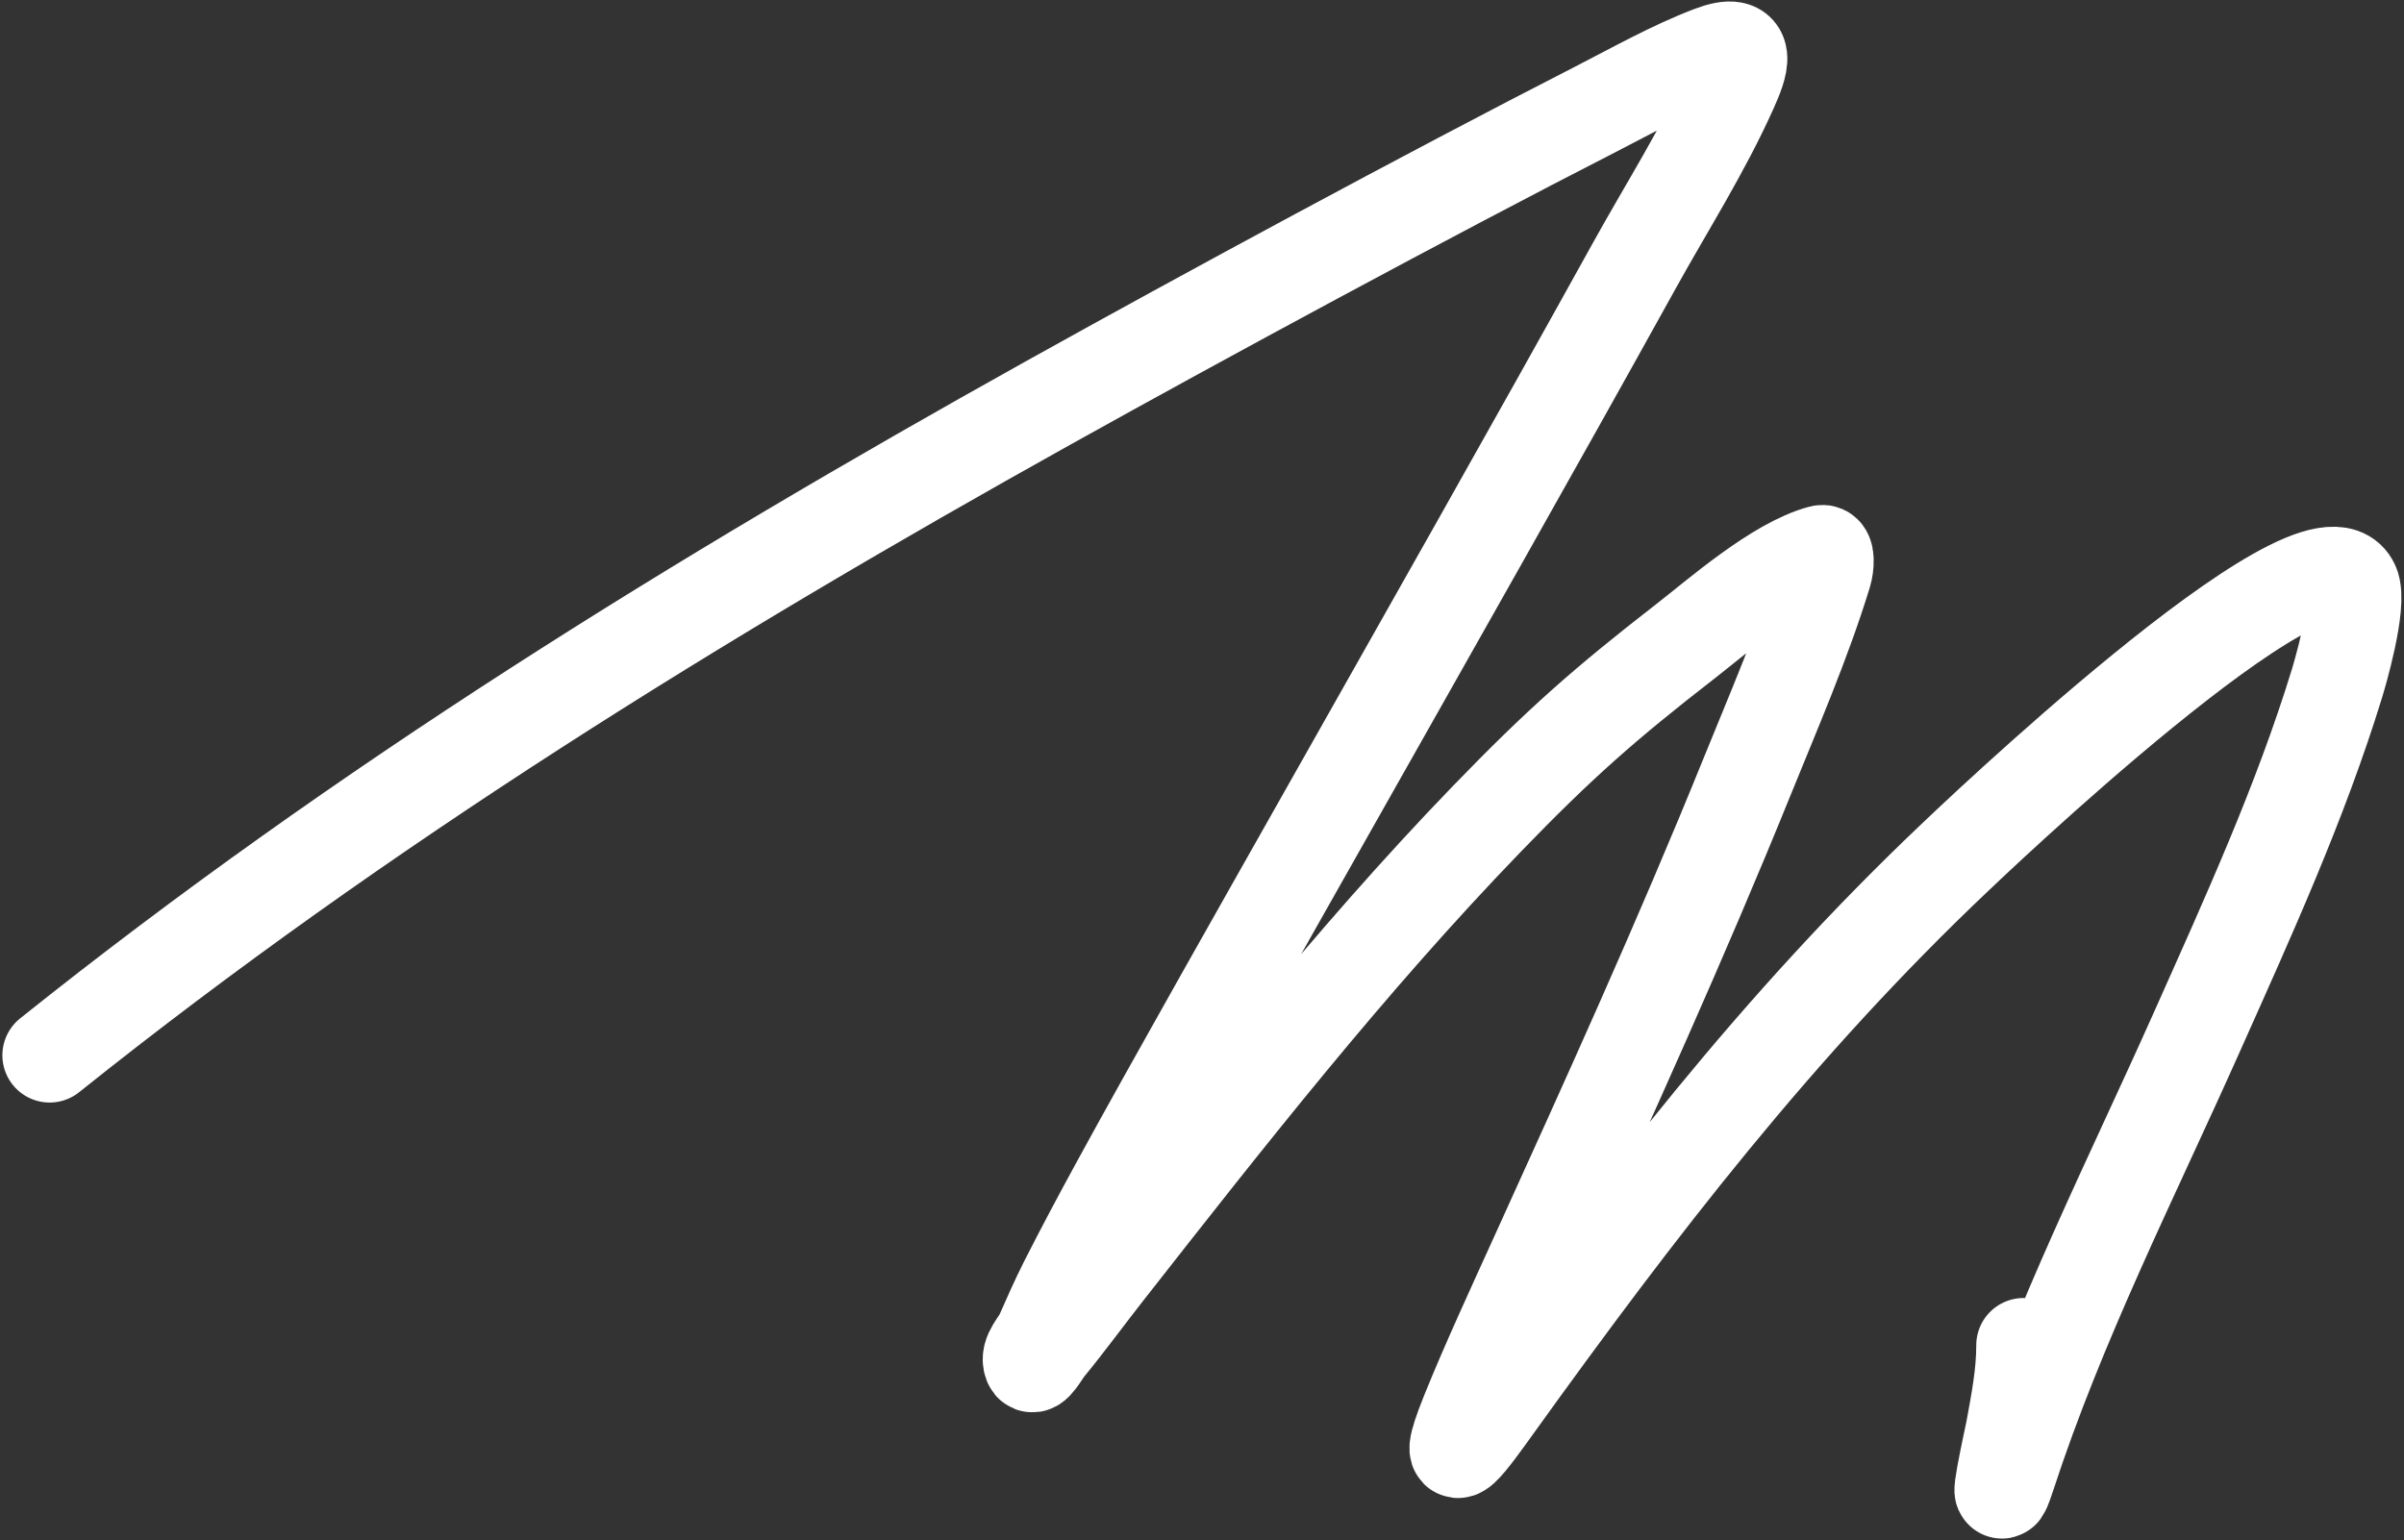 <?xml version="1.0" encoding="UTF-8"?> <svg xmlns="http://www.w3.org/2000/svg" width="763" height="489" viewBox="0 0 763 489" fill="none"><rect x="0" y="0" width="763" height="489" fill="#333333" stroke="none"/><path d="M15.755 335.041C114.739 255.854 221.935 189.672 332.615 127.959C381.697 100.593 453.414 61.804 506.015 34.897C518.201 28.664 530.166 21.849 542.941 16.933C556.212 11.826 552.414 21.189 549.178 28.41C540.505 47.769 529.014 65.739 518.74 84.297C486.142 143.181 452.896 201.706 419.814 260.317C403.836 288.625 371.785 345.111 354.696 376.458C349.113 386.698 343.614 396.986 338.354 407.395C335.669 412.709 333.272 418.165 330.869 423.612C329.529 426.65 325.992 429.723 327.126 432.844C327.961 435.137 330.818 429.616 332.366 427.729C338.813 419.871 344.806 411.651 351.078 403.653C389.644 354.472 428.241 305.219 471.71 260.192C495.005 236.062 509.416 223.408 534.832 203.681C545.091 195.719 563.926 179.099 578.12 175.364C580.315 174.786 579.783 179.93 579.118 182.1C572.377 204.082 562.896 225.862 554.293 247.094C533.482 298.452 510.588 348.845 487.677 399.286C481.151 413.655 472.009 433.465 465.846 448.812C456.757 471.445 467.387 456.323 474.579 446.317C519.729 383.49 564.238 325.48 620.784 271.919C622.5 270.293 735.589 161.995 746.53 185.593C749.327 191.626 742.284 215.166 741.789 216.78C730.11 254.9 713.334 291.606 697.13 327.931C676.474 374.233 653.261 419.961 637.5 468.272C632.02 485.07 638.51 456.029 638.872 454.051C640.523 445.024 642.24 436.28 642.24 427.105" stroke="white" stroke-width="30" stroke-linecap="round"></path></svg> 